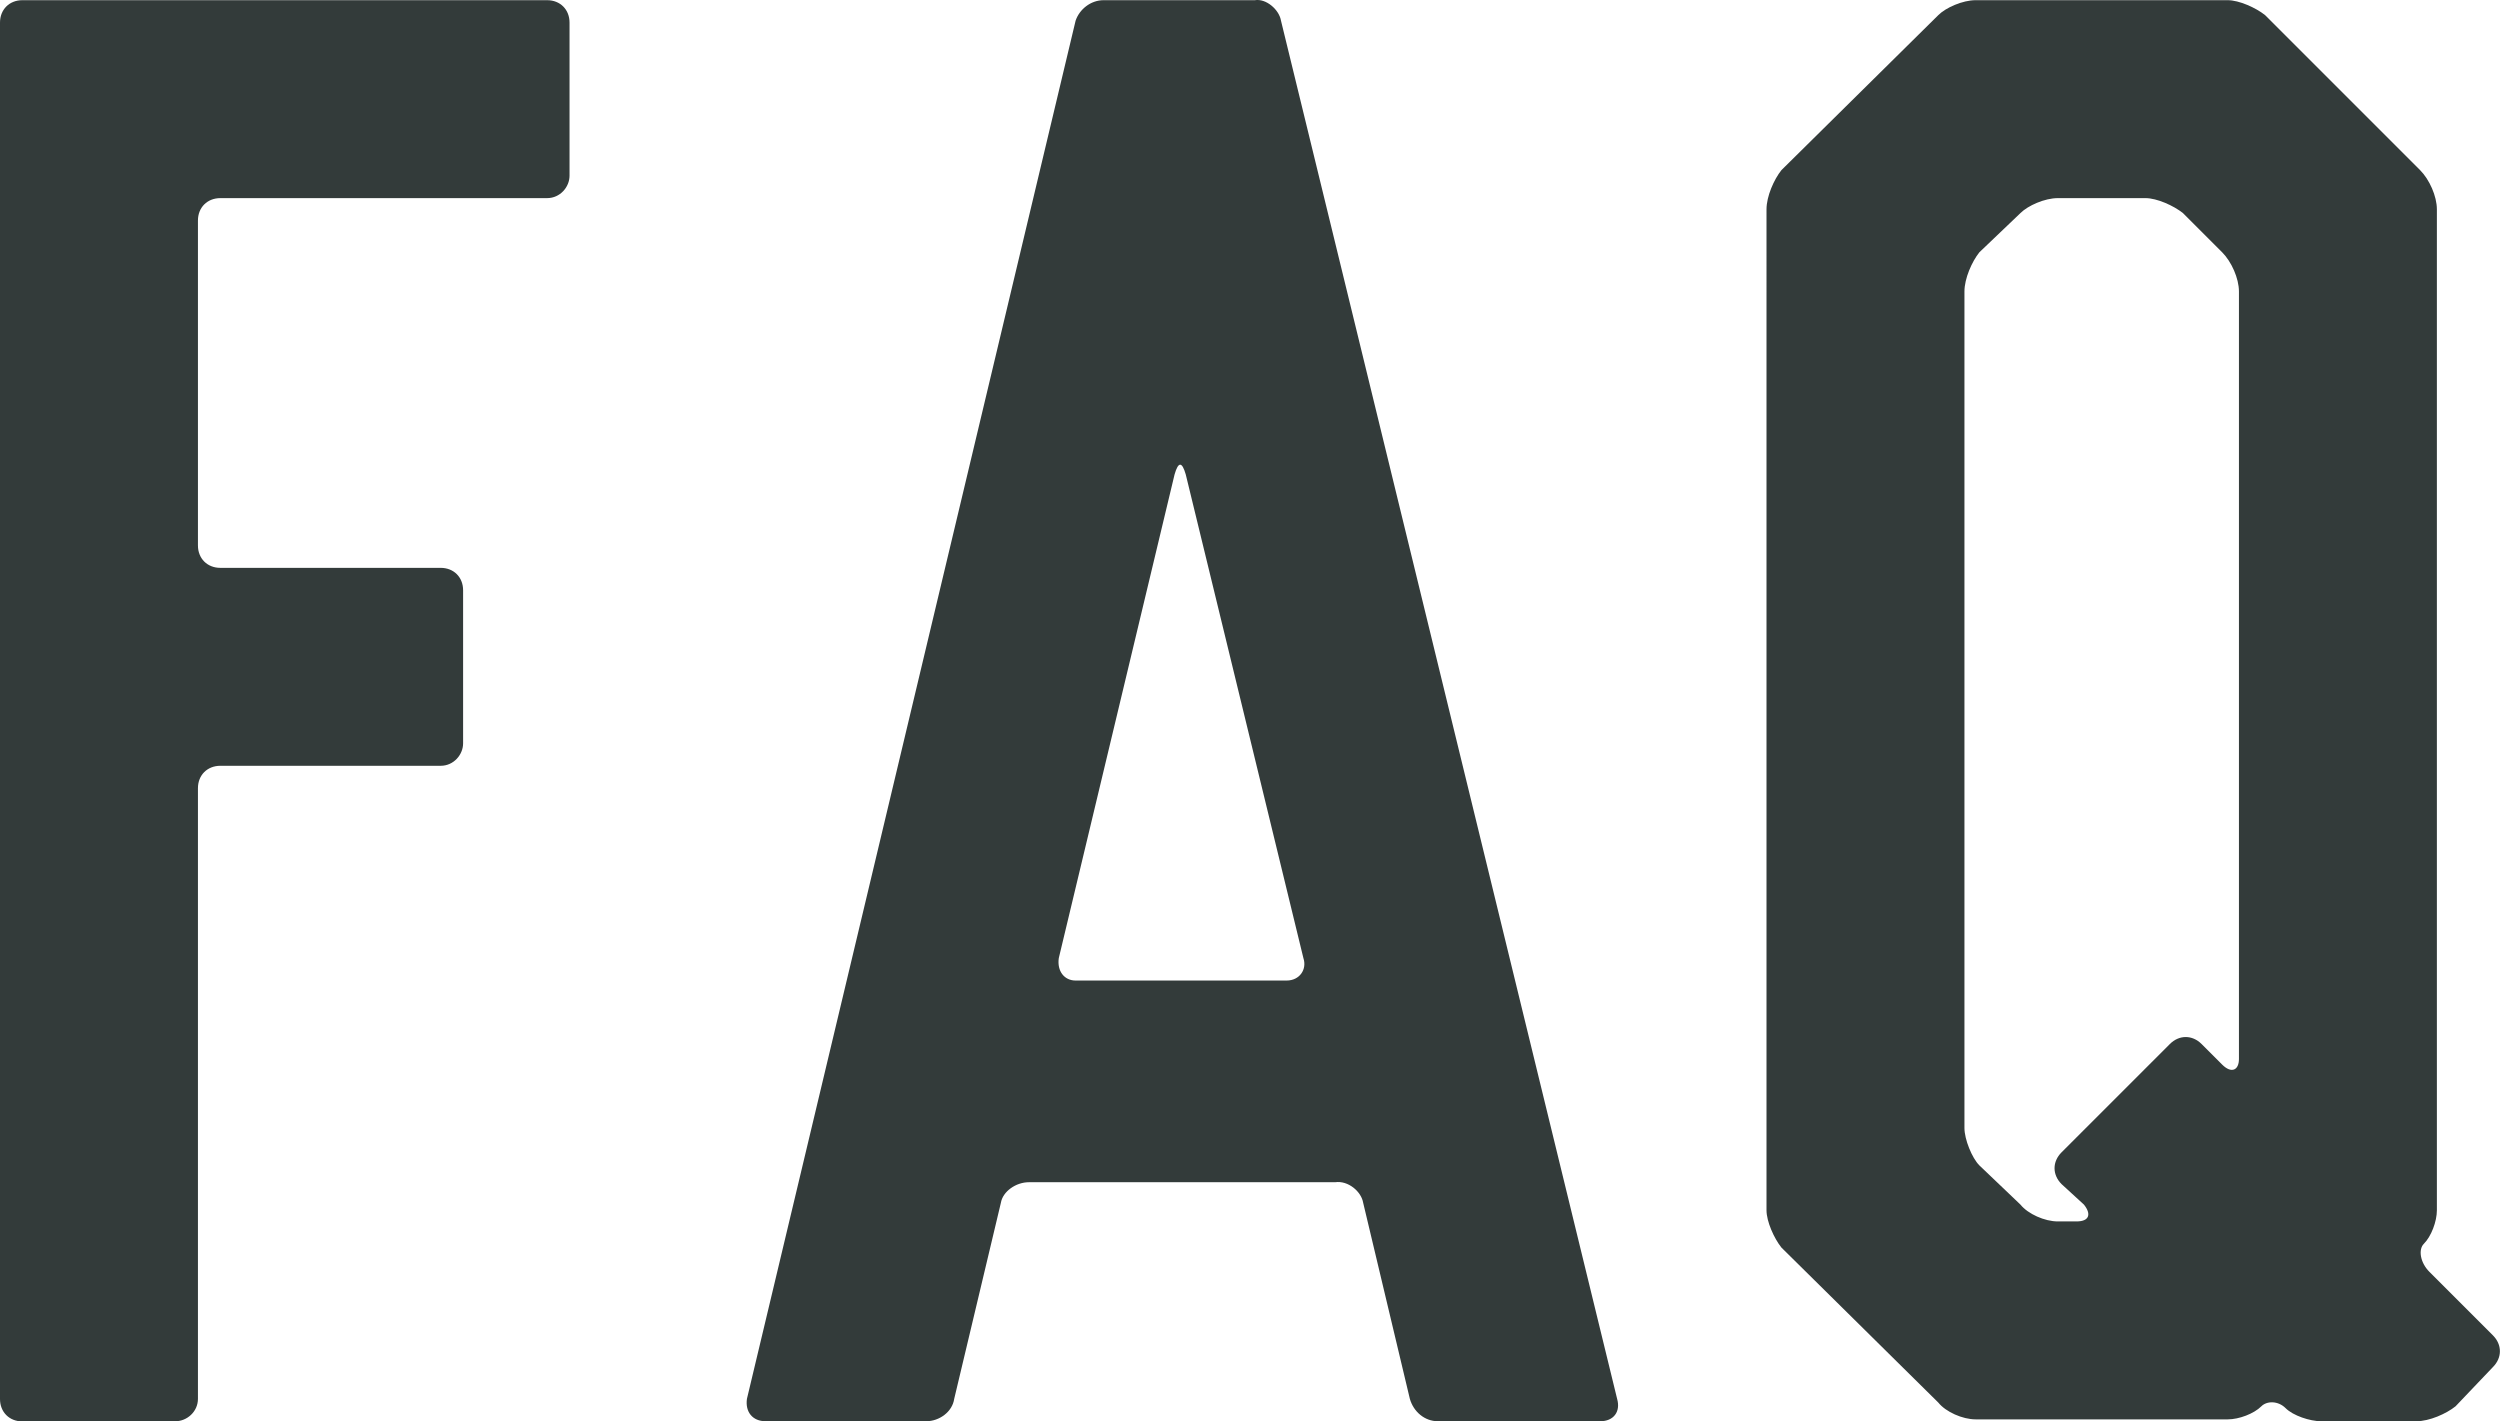 <?xml version="1.0" encoding="UTF-8"?>
<svg xmlns="http://www.w3.org/2000/svg" id="_レイヤー_2" data-name="レイヤー 2" viewBox="0 0 133.88 76.12">
  <defs>
    <style>
      .cls-1 {
        fill: #333b3a;
      }
    </style>
  </defs>
  <g id="_レイヤー_4" data-name="レイヤー 4">
    <g>
      <path class="cls-1" d="M1.2,76.12c-.7,0-1.2-.5-1.2-1.2V1.21C0,.51.5.01,1.2.01h28.1c.7,0,1.2.5,1.2,1.2v8.2c0,.6-.5,1.2-1.2,1.2H11.8c-.7,0-1.2.5-1.2,1.2v17.4c0,.7.5,1.2,1.2,1.2h11.8c.7,0,1.2.5,1.2,1.2v8.2c0,.6-.5,1.2-1.2,1.2h-11.8c-.7,0-1.2.5-1.2,1.2v32.7c0,.7-.6,1.2-1.2,1.2H1.2Z"></path>
      <path class="cls-1" d="M57.6,1.11c.2-.6.8-1.1,1.5-1.1h8.1c.6-.1,1.3.5,1.4,1.1l18,73.8c.2.7-.2,1.2-.9,1.2h-8.7c-.7,0-1.3-.5-1.5-1.2l-2.5-10.5c-.1-.6-.8-1.2-1.5-1.1h-16.4c-.7,0-1.4.5-1.5,1.1l-2.5,10.5c-.1.7-.8,1.2-1.5,1.2h-8.6c-.7,0-1.1-.5-1-1.2L57.6,1.11ZM56.7,51.31c-.1.7.3,1.2.9,1.2h11.3c.7,0,1.1-.6.9-1.2l-6.3-25.9c-.2-.7-.4-.7-.6,0l-6.2,25.9Z"></path>
      <path class="cls-1" d="M130.5,64.81c0,.6-.3,1.4-.7,1.8-.3.3-.2,1,.3,1.5l3.4,3.4c.5.5.5,1.2,0,1.7l-2,2.1c-.5.4-1.4.8-2.1.8h-5.1c-.6,0-1.5-.3-1.9-.7-.4-.4-1-.4-1.3-.1-.4.4-1.2.7-1.8.7h-13.5c-.7,0-1.6-.4-2-.9l-8.4-8.3c-.4-.5-.8-1.4-.8-2V11.21c0-.7.4-1.6.8-2.1L103.8.81c.4-.4,1.3-.8,2-.8h13.5c.6,0,1.5.4,2,.8l8.3,8.3c.5.5.9,1.4.9,2.1v53.6ZM119,57.01c.5.5.9.3.9-.3V15.61c0-.7-.4-1.6-.9-2.1l-2.1-2.1c-.5-.4-1.4-.8-2-.8h-4.7c-.7,0-1.6.4-2,.8l-2.2,2.1c-.4.5-.8,1.4-.8,2.1v44.8c0,.6.4,1.6.8,2l2.2,2.1c.4.5,1.3.9,2,.9h1c.7,0,.8-.4.4-.9l-1.2-1.1c-.5-.5-.5-1.2,0-1.7l5.8-5.8c.5-.5,1.2-.5,1.7,0l1.1,1.1Z"></path>
    </g>
  </g>
</svg>
